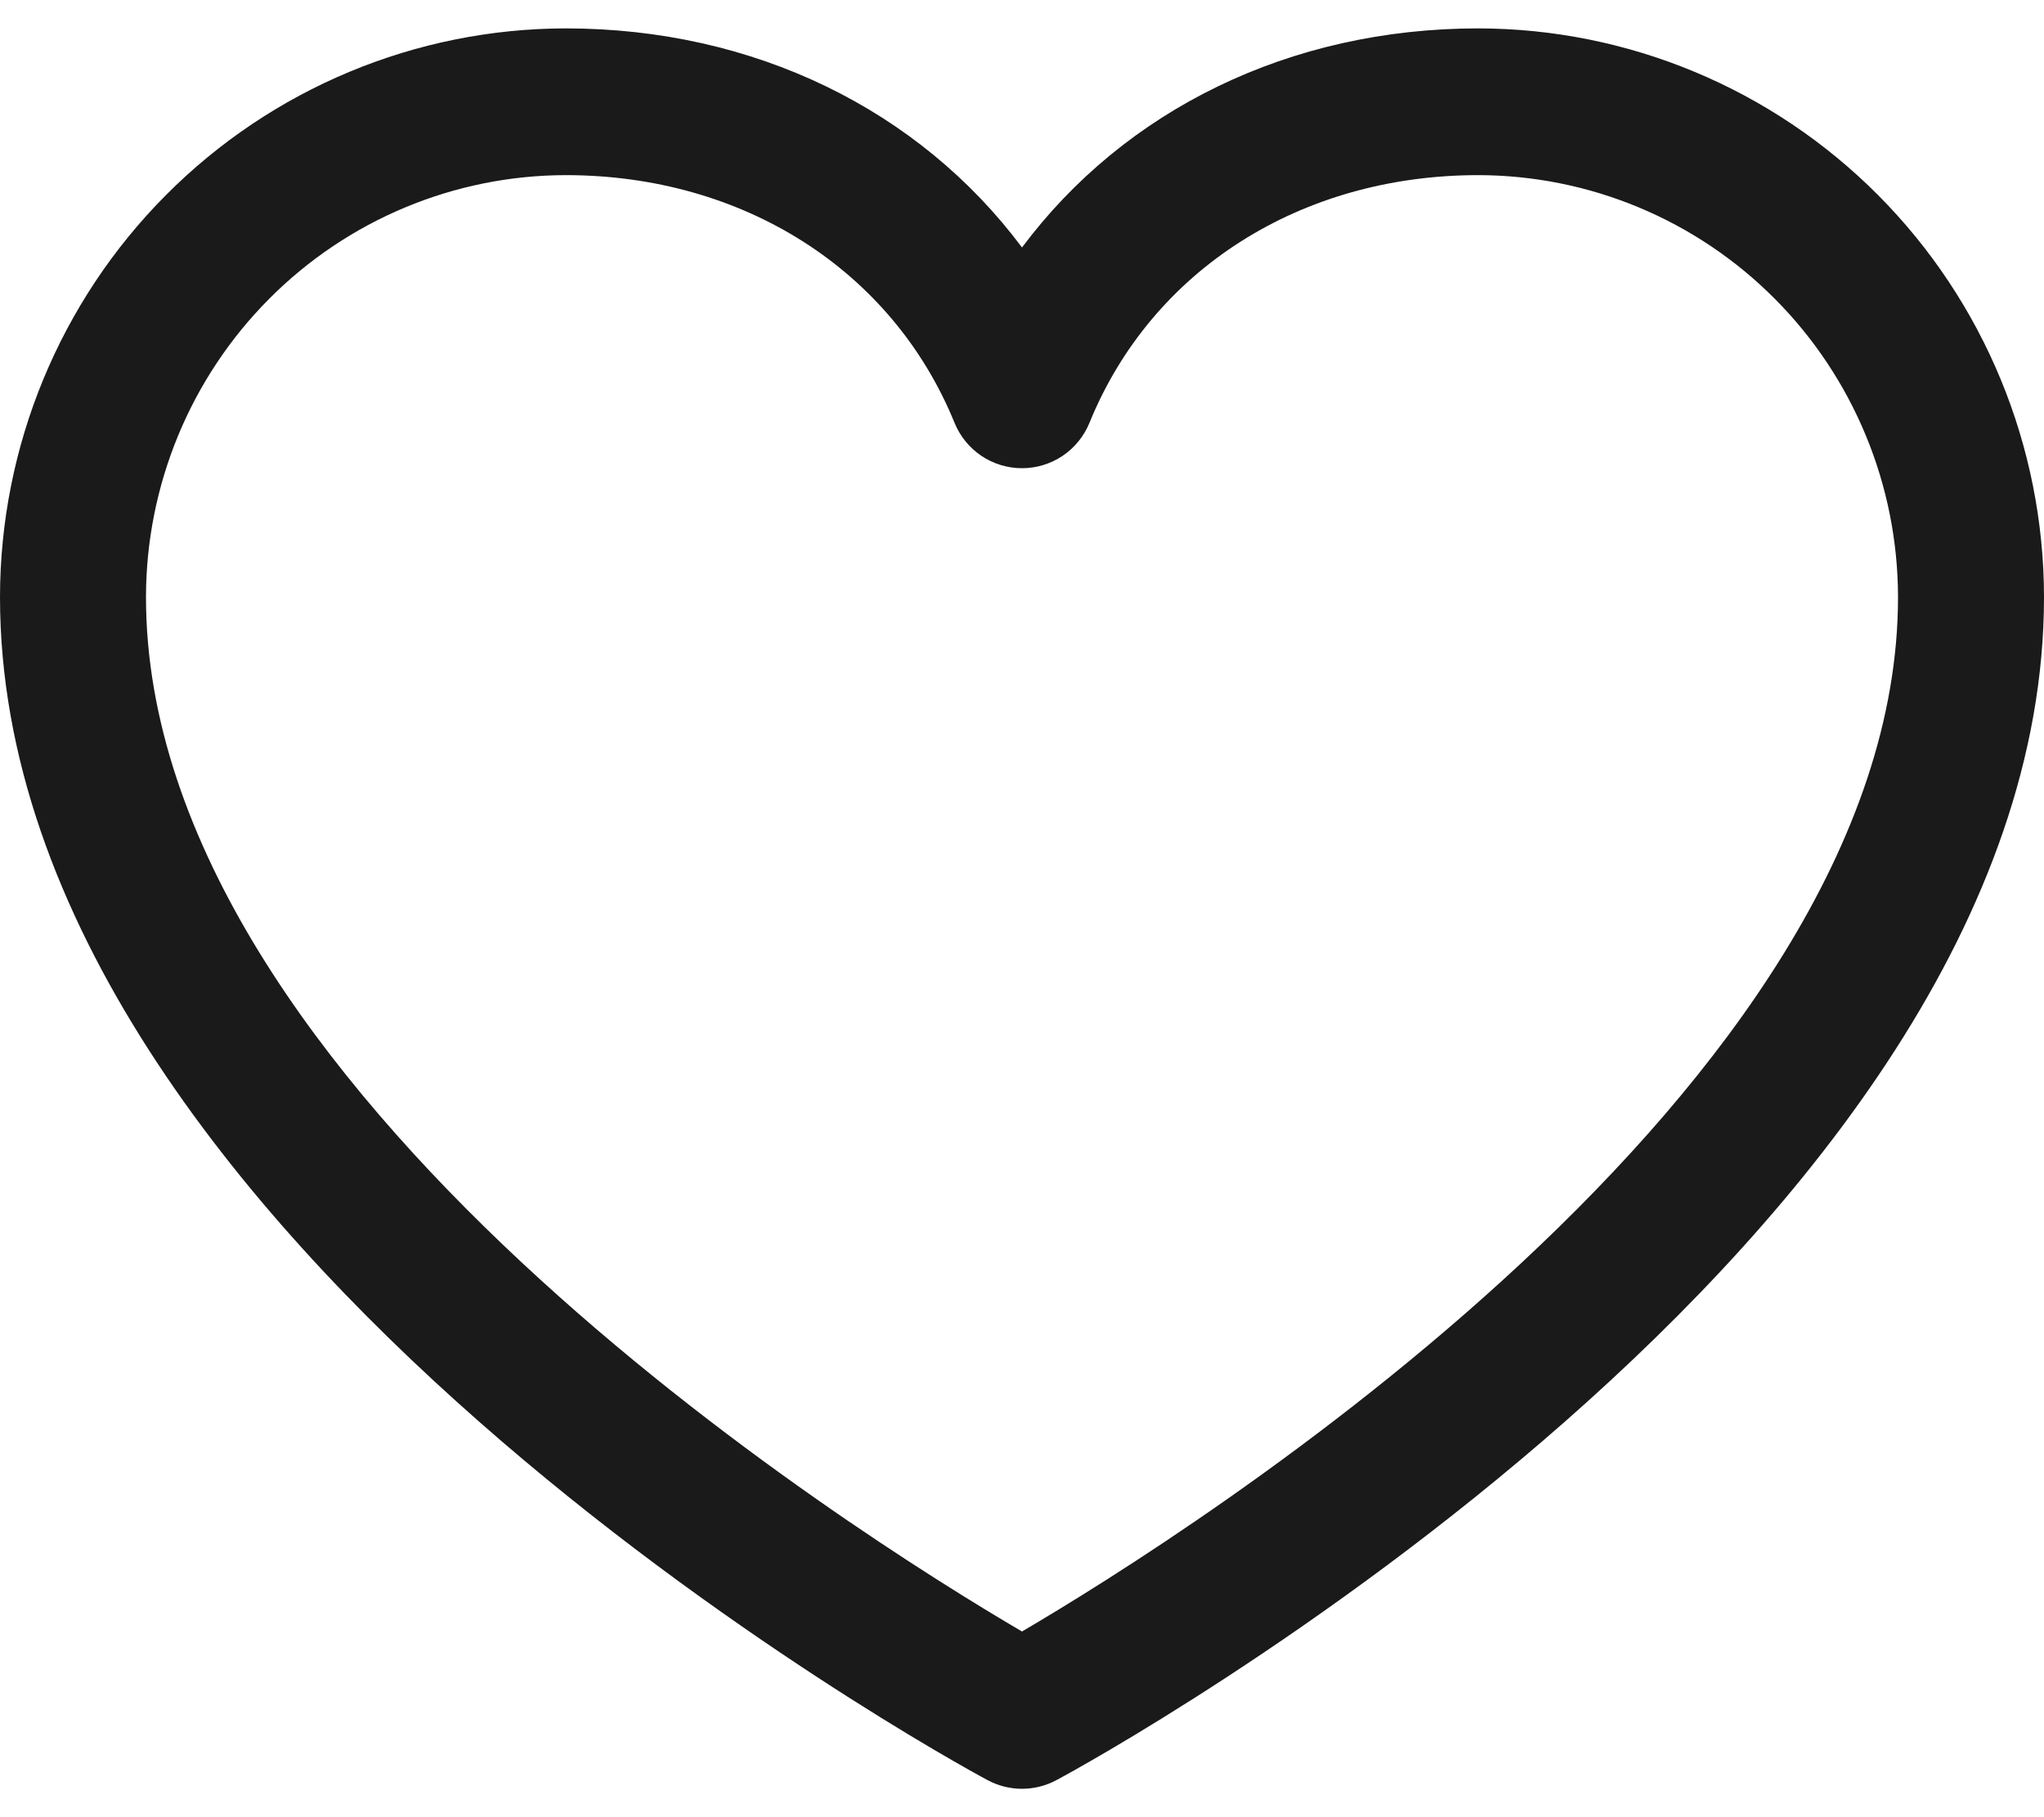 <svg xmlns="http://www.w3.org/2000/svg" fill="none" viewBox="0 0 36 32" height="32" width="36">
<path fill="#1A1A1A" d="M26.036 0.5C22.717 0.5 19.811 1.934 18 4.358C16.189 1.934 13.283 0.5 9.964 0.5C7.323 0.503 4.79 1.559 2.922 3.436C1.054 5.313 0.003 7.858 0 10.513C0 21.817 16.68 30.968 17.391 31.346C17.578 31.447 17.787 31.5 18 31.5C18.213 31.5 18.422 31.447 18.609 31.346C19.32 30.968 36 21.817 36 10.513C35.997 7.858 34.946 5.313 33.078 3.436C31.21 1.559 28.677 0.503 26.036 0.5ZM18 28.73C15.065 27.011 2.571 19.183 2.571 10.513C2.574 8.543 3.354 6.655 4.74 5.263C6.125 3.87 8.004 3.087 9.964 3.084C13.09 3.084 15.715 4.757 16.811 7.444C16.908 7.681 17.072 7.884 17.284 8.027C17.496 8.169 17.745 8.245 18 8.245C18.255 8.245 18.504 8.169 18.716 8.027C18.928 7.884 19.092 7.681 19.189 7.444C20.285 4.752 22.91 3.084 26.036 3.084C27.996 3.087 29.875 3.87 31.26 5.263C32.646 6.655 33.426 8.543 33.429 10.513C33.429 19.171 20.931 27.01 18 28.73Z"></path>
</svg>
